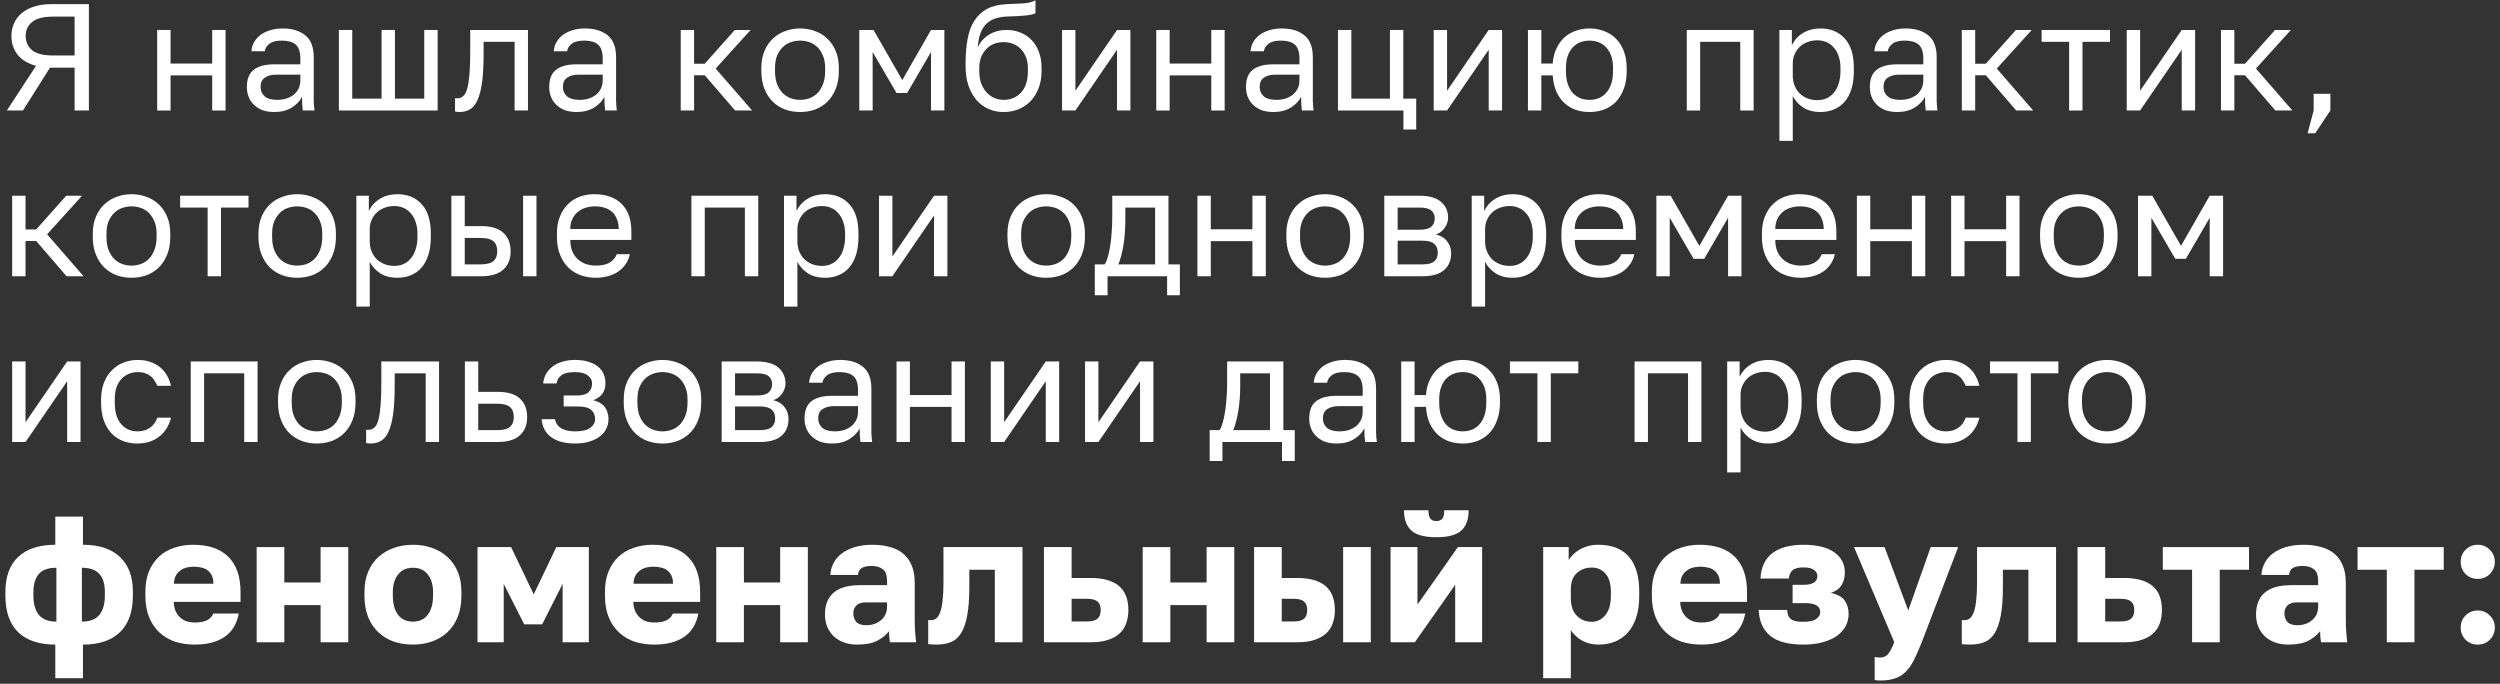 <?xml version="1.0" encoding="UTF-8"?> <svg xmlns="http://www.w3.org/2000/svg" width="362" height="99" viewBox="0 0 362 99" fill="none"><rect x="0" y="0" width="362" height="99" fill="#333333" stroke="none"/><path d="M5.215 9.532C4.027 9.209 3.133 8.666 2.531 7.904C1.945 7.126 1.651 6.232 1.651 5.22C1.651 4.56 1.776 3.951 2.025 3.394C2.275 2.822 2.641 2.33 3.125 1.92C3.609 1.509 4.211 1.186 4.929 0.952C5.663 0.717 6.513 0.6 7.481 0.6H12.871V16H10.803V9.796H7.239L3.323 16H0.991L5.215 9.532ZM3.719 5.22C3.719 6.056 4.027 6.738 4.643 7.266C5.259 7.779 6.279 8.036 7.701 8.036H10.803V2.404H7.701C6.279 2.404 5.259 2.668 4.643 3.196C4.027 3.709 3.719 4.384 3.719 5.22Z" fill="white"></path><path d="M22.762 4.34H24.698V9.202H30.726V4.34H32.662V16H30.726V10.918H24.698V16H22.762V4.34Z" fill="white"></path><path d="M39.731 16.22C39.086 16.22 38.514 16.132 38.016 15.956C37.532 15.765 37.121 15.508 36.783 15.186C36.446 14.863 36.19 14.482 36.014 14.042C35.837 13.602 35.749 13.118 35.749 12.59C35.749 11.431 36.087 10.595 36.761 10.082C37.451 9.568 38.434 9.312 39.709 9.312H43.493V8.52C43.493 7.522 43.266 6.833 42.812 6.452C42.371 6.07 41.704 5.88 40.809 5.88C39.974 5.88 39.365 6.041 38.983 6.364C38.602 6.672 38.389 7.024 38.346 7.42H36.41C36.439 6.95 36.563 6.518 36.783 6.122C37.018 5.711 37.326 5.359 37.708 5.066C38.103 4.772 38.573 4.545 39.115 4.384C39.658 4.208 40.26 4.12 40.919 4.12C42.298 4.12 43.391 4.45 44.197 5.11C45.019 5.755 45.429 6.818 45.429 8.3V13.03C45.429 13.646 45.429 14.188 45.429 14.658C45.444 15.113 45.481 15.56 45.539 16H43.846C43.801 15.662 43.772 15.347 43.758 15.054C43.743 14.746 43.736 14.401 43.736 14.02C43.428 14.636 42.929 15.156 42.239 15.582C41.55 16.007 40.714 16.22 39.731 16.22ZM40.15 14.46C40.604 14.46 41.029 14.401 41.425 14.284C41.836 14.152 42.196 13.969 42.504 13.734C42.812 13.485 43.053 13.184 43.23 12.832C43.406 12.48 43.493 12.069 43.493 11.6V10.808H40.039C39.321 10.808 38.756 10.954 38.346 11.248C37.935 11.527 37.73 11.974 37.73 12.59C37.73 13.133 37.92 13.58 38.301 13.932C38.697 14.284 39.313 14.46 40.15 14.46Z" fill="white"></path><path d="M49.069 4.34H51.005V14.284H55.251V4.34H57.187V14.284H61.433V4.34H63.369V16H49.069V4.34Z" fill="white"></path><path d="M66.549 16.22C66.329 16.22 66.109 16.198 65.889 16.154V14.218C65.963 14.232 66.073 14.24 66.219 14.24C66.542 14.24 66.821 14.137 67.055 13.932C67.305 13.726 67.503 13.367 67.65 12.854C67.796 12.341 67.906 11.644 67.98 10.764C68.053 9.884 68.09 8.769 68.09 7.42V4.34H76.45V16H74.513V6.056H70.025V7.86C70.025 9.488 69.952 10.837 69.805 11.908C69.659 12.979 69.439 13.836 69.145 14.482C68.867 15.113 68.507 15.56 68.067 15.824C67.627 16.088 67.121 16.22 66.549 16.22Z" fill="white"></path><path d="M83.511 16.22C82.865 16.22 82.293 16.132 81.795 15.956C81.311 15.765 80.9 15.508 80.563 15.186C80.225 14.863 79.969 14.482 79.793 14.042C79.617 13.602 79.529 13.118 79.529 12.59C79.529 11.431 79.866 10.595 80.541 10.082C81.23 9.568 82.213 9.312 83.489 9.312H87.273V8.52C87.273 7.522 87.045 6.833 86.591 6.452C86.151 6.07 85.483 5.88 84.589 5.88C83.753 5.88 83.144 6.041 82.763 6.364C82.381 6.672 82.169 7.024 82.125 7.42H80.189C80.218 6.95 80.343 6.518 80.563 6.122C80.797 5.711 81.105 5.359 81.487 5.066C81.883 4.772 82.352 4.545 82.895 4.384C83.437 4.208 84.039 4.12 84.699 4.12C86.077 4.12 87.17 4.45 87.977 5.11C88.798 5.755 89.209 6.818 89.209 8.3V13.03C89.209 13.646 89.209 14.188 89.209 14.658C89.223 15.113 89.26 15.56 89.319 16H87.625C87.581 15.662 87.551 15.347 87.537 15.054C87.522 14.746 87.515 14.401 87.515 14.02C87.207 14.636 86.708 15.156 86.019 15.582C85.329 16.007 84.493 16.22 83.511 16.22ZM83.929 14.46C84.383 14.46 84.809 14.401 85.205 14.284C85.615 14.152 85.975 13.969 86.283 13.734C86.591 13.485 86.833 13.184 87.009 12.832C87.185 12.48 87.273 12.069 87.273 11.6V10.808H83.819C83.1 10.808 82.535 10.954 82.125 11.248C81.714 11.527 81.509 11.974 81.509 12.59C81.509 13.133 81.699 13.58 82.081 13.932C82.477 14.284 83.093 14.46 83.929 14.46Z" fill="white"></path><path d="M98.568 4.34H100.504V9.224H102.044L106.4 4.34H108.688L103.628 9.928L108.908 16H106.444L102.044 10.896H100.504V16H98.568V4.34Z" fill="white"></path><path d="M115.853 16.22C115.105 16.22 114.393 16.102 113.719 15.868C113.044 15.618 112.45 15.252 111.937 14.768C111.423 14.269 111.013 13.646 110.705 12.898C110.397 12.15 110.243 11.277 110.243 10.28V9.84C110.243 8.901 110.397 8.072 110.705 7.354C111.013 6.635 111.423 6.041 111.937 5.572C112.45 5.088 113.044 4.728 113.719 4.494C114.393 4.244 115.105 4.12 115.853 4.12C116.601 4.12 117.312 4.244 117.987 4.494C118.661 4.728 119.255 5.088 119.769 5.572C120.282 6.041 120.693 6.635 121.001 7.354C121.309 8.072 121.463 8.901 121.463 9.84V10.28C121.463 11.277 121.309 12.15 121.001 12.898C120.693 13.646 120.282 14.269 119.769 14.768C119.255 15.252 118.661 15.618 117.987 15.868C117.312 16.102 116.601 16.22 115.853 16.22ZM115.853 14.46C116.293 14.46 116.733 14.386 117.173 14.24C117.613 14.079 118.001 13.836 118.339 13.514C118.676 13.177 118.947 12.744 119.153 12.216C119.373 11.688 119.483 11.043 119.483 10.28V9.84C119.483 9.136 119.373 8.534 119.153 8.036C118.947 7.537 118.676 7.126 118.339 6.804C118.001 6.481 117.613 6.246 117.173 6.1C116.733 5.953 116.293 5.88 115.853 5.88C115.413 5.88 114.973 5.953 114.533 6.1C114.093 6.246 113.704 6.481 113.367 6.804C113.029 7.126 112.751 7.537 112.531 8.036C112.325 8.534 112.223 9.136 112.223 9.84V10.28C112.223 11.043 112.325 11.688 112.531 12.216C112.751 12.744 113.029 13.177 113.367 13.514C113.704 13.836 114.093 14.079 114.533 14.24C114.973 14.386 115.413 14.46 115.853 14.46Z" fill="white"></path><path d="M124.424 4.34H126.492L130.65 11.6L134.808 4.34H136.744V16H134.808V7.53L131.354 13.47H129.814L126.36 7.53V16H124.424V4.34Z" fill="white"></path><path d="M145.318 16.22C144.541 16.22 143.815 16.073 143.14 15.78C142.48 15.486 141.901 15.061 141.402 14.504C140.918 13.932 140.529 13.235 140.236 12.414C139.957 11.592 139.818 10.661 139.818 9.62V9.18C139.818 7.86 139.913 6.686 140.104 5.66C140.295 4.618 140.617 3.738 141.072 3.02C141.541 2.286 142.15 1.714 142.898 1.304C143.661 0.893 144.614 0.658 145.758 0.6C146.682 0.556 147.489 0.519 148.178 0.49C148.867 0.446 149.454 0.299 149.938 0.05V1.92C149.703 2.052 149.271 2.154 148.64 2.228C148.024 2.301 147.173 2.352 146.088 2.382C145.384 2.396 144.761 2.484 144.218 2.646C143.69 2.807 143.235 3.064 142.854 3.416C142.487 3.768 142.194 4.23 141.974 4.802C141.769 5.359 141.637 6.048 141.578 6.87C141.93 6.092 142.473 5.476 143.206 5.022C143.939 4.567 144.79 4.34 145.758 4.34C146.506 4.34 147.188 4.472 147.804 4.736C148.42 4.985 148.948 5.344 149.388 5.814C149.843 6.283 150.195 6.862 150.444 7.552C150.693 8.226 150.818 8.989 150.818 9.84V10.28C150.818 11.189 150.679 12.011 150.4 12.744C150.121 13.463 149.74 14.086 149.256 14.614C148.772 15.127 148.193 15.523 147.518 15.802C146.843 16.081 146.11 16.22 145.318 16.22ZM145.318 14.46C146.345 14.46 147.188 14.108 147.848 13.404C148.508 12.685 148.838 11.644 148.838 10.28V9.84C148.838 9.268 148.75 8.754 148.574 8.3C148.398 7.845 148.156 7.456 147.848 7.134C147.54 6.796 147.166 6.54 146.726 6.364C146.301 6.188 145.831 6.1 145.318 6.1C144.805 6.1 144.328 6.188 143.888 6.364C143.463 6.54 143.096 6.796 142.788 7.134C142.48 7.456 142.238 7.845 142.062 8.3C141.886 8.754 141.798 9.268 141.798 9.84V10.28C141.798 10.925 141.886 11.512 142.062 12.04C142.253 12.553 142.509 12.993 142.832 13.36C143.155 13.712 143.529 13.983 143.954 14.174C144.379 14.364 144.834 14.46 145.318 14.46Z" fill="white"></path><path d="M153.782 4.34H155.718V13.14L161.746 4.34H163.682V16H161.746V7.2L155.718 16H153.782V4.34Z" fill="white"></path><path d="M167.43 4.34H169.366V9.202H175.394V4.34H177.33V16H175.394V10.918H169.366V16H167.43V4.34Z" fill="white"></path><path d="M184.4 16.22C183.754 16.22 183.182 16.132 182.684 15.956C182.2 15.765 181.789 15.508 181.452 15.186C181.114 14.863 180.858 14.482 180.682 14.042C180.506 13.602 180.418 13.118 180.418 12.59C180.418 11.431 180.755 10.595 181.43 10.082C182.119 9.568 183.102 9.312 184.378 9.312H188.162V8.52C188.162 7.522 187.934 6.833 187.48 6.452C187.04 6.07 186.372 5.88 185.478 5.88C184.642 5.88 184.033 6.041 183.652 6.364C183.27 6.672 183.058 7.024 183.014 7.42H181.078C181.107 6.95 181.232 6.518 181.452 6.122C181.686 5.711 181.994 5.359 182.376 5.066C182.772 4.772 183.241 4.545 183.784 4.384C184.326 4.208 184.928 4.12 185.588 4.12C186.966 4.12 188.059 4.45 188.866 5.11C189.687 5.755 190.098 6.818 190.098 8.3V13.03C190.098 13.646 190.098 14.188 190.098 14.658C190.112 15.113 190.149 15.56 190.208 16H188.514C188.47 15.662 188.44 15.347 188.426 15.054C188.411 14.746 188.404 14.401 188.404 14.02C188.096 14.636 187.597 15.156 186.908 15.582C186.218 16.007 185.382 16.22 184.4 16.22ZM184.818 14.46C185.272 14.46 185.698 14.401 186.094 14.284C186.504 14.152 186.864 13.969 187.172 13.734C187.48 13.485 187.722 13.184 187.898 12.832C188.074 12.48 188.162 12.069 188.162 11.6V10.808H184.708C183.989 10.808 183.424 10.954 183.014 11.248C182.603 11.527 182.398 11.974 182.398 12.59C182.398 13.133 182.588 13.58 182.97 13.932C183.366 14.284 183.982 14.46 184.818 14.46Z" fill="white"></path><path d="M203.219 16H193.737V4.34H195.673V14.284H201.261V4.34H203.197V14.284H205.067V18.75H203.219V16Z" fill="white"></path><path d="M207.6 4.34H209.536V13.14L215.564 4.34H217.5V16H215.564V7.2L209.536 16H207.6V4.34Z" fill="white"></path><path d="M221.247 4.34H223.183V9.202H224.833C224.892 8.366 225.075 7.632 225.383 7.002C225.691 6.356 226.08 5.821 226.549 5.396C227.033 4.97 227.583 4.655 228.199 4.45C228.815 4.23 229.468 4.12 230.157 4.12C230.905 4.12 231.602 4.244 232.247 4.494C232.907 4.728 233.479 5.088 233.963 5.572C234.447 6.041 234.829 6.635 235.107 7.354C235.401 8.072 235.547 8.901 235.547 9.84V10.28C235.547 11.277 235.401 12.15 235.107 12.898C234.829 13.646 234.447 14.269 233.963 14.768C233.479 15.252 232.907 15.618 232.247 15.868C231.602 16.102 230.905 16.22 230.157 16.22C229.468 16.22 228.808 16.117 228.177 15.912C227.561 15.692 227.011 15.362 226.527 14.922C226.058 14.482 225.669 13.932 225.361 13.272C225.068 12.597 224.892 11.812 224.833 10.918H223.183V16H221.247V4.34ZM230.157 14.46C230.597 14.46 231.023 14.386 231.433 14.24C231.844 14.079 232.203 13.836 232.511 13.514C232.834 13.177 233.091 12.744 233.281 12.216C233.472 11.688 233.567 11.043 233.567 10.28V9.84C233.567 9.136 233.472 8.534 233.281 8.036C233.091 7.537 232.834 7.126 232.511 6.804C232.203 6.481 231.844 6.246 231.433 6.1C231.023 5.953 230.597 5.88 230.157 5.88C229.717 5.88 229.292 5.953 228.881 6.1C228.471 6.246 228.104 6.481 227.781 6.804C227.473 7.126 227.224 7.537 227.033 8.036C226.843 8.534 226.747 9.136 226.747 9.84V10.28C226.747 11.043 226.843 11.688 227.033 12.216C227.224 12.744 227.473 13.177 227.781 13.514C228.104 13.836 228.471 14.079 228.881 14.24C229.292 14.386 229.717 14.46 230.157 14.46Z" fill="white"></path><path d="M244.246 4.34H253.926V16H251.99V6.056H246.182V16H244.246V4.34Z" fill="white"></path><path d="M257.657 4.34H259.461V6.54C259.857 5.762 260.407 5.168 261.111 4.758C261.83 4.332 262.659 4.12 263.597 4.12C265.064 4.12 266.237 4.604 267.117 5.572C267.997 6.525 268.437 7.948 268.437 9.84V10.28C268.437 11.277 268.32 12.15 268.085 12.898C267.851 13.631 267.521 14.247 267.095 14.746C266.67 15.23 266.157 15.597 265.555 15.846C264.969 16.095 264.316 16.22 263.597 16.22C262.6 16.22 261.764 16 261.089 15.56C260.429 15.12 259.931 14.57 259.593 13.91V20.4H257.657V4.34ZM263.157 14.504C263.627 14.504 264.067 14.416 264.477 14.24C264.888 14.049 265.24 13.778 265.533 13.426C265.841 13.074 266.076 12.634 266.237 12.106C266.413 11.578 266.501 10.969 266.501 10.28V9.84C266.501 9.209 266.413 8.644 266.237 8.146C266.076 7.647 265.841 7.229 265.533 6.892C265.24 6.54 264.888 6.276 264.477 6.1C264.067 5.924 263.627 5.836 263.157 5.836C262.629 5.836 262.145 5.924 261.705 6.1C261.265 6.261 260.891 6.496 260.583 6.804C260.275 7.097 260.033 7.449 259.857 7.86C259.681 8.27 259.593 8.71 259.593 9.18V10.94C259.593 11.468 259.681 11.952 259.857 12.392C260.033 12.832 260.275 13.206 260.583 13.514C260.891 13.822 261.265 14.064 261.705 14.24C262.145 14.416 262.629 14.504 263.157 14.504Z" fill="white"></path><path d="M274.734 16.22C274.089 16.22 273.517 16.132 273.018 15.956C272.534 15.765 272.124 15.508 271.786 15.186C271.449 14.863 271.193 14.482 271.017 14.042C270.841 13.602 270.753 13.118 270.753 12.59C270.753 11.431 271.09 10.595 271.764 10.082C272.454 9.568 273.436 9.312 274.712 9.312H278.496V8.52C278.496 7.522 278.269 6.833 277.814 6.452C277.374 6.07 276.707 5.88 275.812 5.88C274.977 5.88 274.368 6.041 273.986 6.364C273.605 6.672 273.392 7.024 273.348 7.42H271.413C271.442 6.95 271.566 6.518 271.786 6.122C272.021 5.711 272.329 5.359 272.711 5.066C273.107 4.772 273.576 4.545 274.118 4.384C274.661 4.208 275.262 4.12 275.922 4.12C277.301 4.12 278.394 4.45 279.201 5.11C280.022 5.755 280.432 6.818 280.432 8.3V13.03C280.432 13.646 280.432 14.188 280.432 14.658C280.447 15.113 280.484 15.56 280.543 16H278.848C278.804 15.662 278.775 15.347 278.76 15.054C278.746 14.746 278.738 14.401 278.738 14.02C278.43 14.636 277.932 15.156 277.242 15.582C276.553 16.007 275.717 16.22 274.734 16.22ZM275.152 14.46C275.607 14.46 276.033 14.401 276.428 14.284C276.839 14.152 277.198 13.969 277.507 13.734C277.815 13.485 278.056 13.184 278.232 12.832C278.408 12.48 278.496 12.069 278.496 11.6V10.808H275.042C274.324 10.808 273.759 10.954 273.348 11.248C272.938 11.527 272.732 11.974 272.732 12.59C272.732 13.133 272.923 13.58 273.305 13.932C273.701 14.284 274.316 14.46 275.152 14.46Z" fill="white"></path><path d="M284.072 4.34H286.008V9.224H287.548L291.904 4.34H294.192L289.132 9.928L294.412 16H291.948L287.548 10.896H286.008V16H284.072V4.34Z" fill="white"></path><path d="M299.608 6.056H295.626V4.34H305.526V6.056H301.544V16H299.608V6.056Z" fill="white"></path><path d="M307.951 4.34H309.887V13.14L315.915 4.34H317.851V16H315.915V7.2L309.887 16H307.951V4.34Z" fill="white"></path><path d="M321.599 4.34H323.535V9.224H325.075L329.431 4.34H331.719L326.659 9.928L331.939 16H329.475L325.075 10.896H323.535V16H321.599V4.34Z" fill="white"></path><path d="M335.018 16V13.58H337.438V16L335.238 19.3H334.138L335.018 16Z" fill="white"></path><path d="M1.761 28.34H3.697V33.224H5.237L9.593 28.34H11.881L6.821 33.928L12.101 40H9.637L5.237 34.896H3.697V40H1.761V28.34Z" fill="white"></path><path d="M19.046 40.22C18.298 40.22 17.587 40.102 16.912 39.868C16.237 39.618 15.643 39.252 15.13 38.768C14.617 38.269 14.206 37.646 13.898 36.898C13.59 36.15 13.436 35.277 13.436 34.28V33.84C13.436 32.901 13.59 32.072 13.898 31.354C14.206 30.635 14.617 30.041 15.13 29.572C15.643 29.088 16.237 28.729 16.912 28.494C17.587 28.244 18.298 28.12 19.046 28.12C19.794 28.12 20.505 28.244 21.18 28.494C21.855 28.729 22.448 29.088 22.962 29.572C23.475 30.041 23.886 30.635 24.194 31.354C24.502 32.072 24.656 32.901 24.656 33.84V34.28C24.656 35.277 24.502 36.15 24.194 36.898C23.886 37.646 23.475 38.269 22.962 38.768C22.448 39.252 21.855 39.618 21.18 39.868C20.505 40.102 19.794 40.22 19.046 40.22ZM19.046 38.46C19.486 38.46 19.926 38.386 20.366 38.24C20.806 38.078 21.195 37.837 21.532 37.514C21.869 37.176 22.14 36.744 22.346 36.216C22.566 35.688 22.676 35.042 22.676 34.28V33.84C22.676 33.136 22.566 32.535 22.346 32.036C22.14 31.537 21.869 31.127 21.532 30.804C21.195 30.481 20.806 30.247 20.366 30.1C19.926 29.953 19.486 29.88 19.046 29.88C18.606 29.88 18.166 29.953 17.726 30.1C17.286 30.247 16.897 30.481 16.56 30.804C16.223 31.127 15.944 31.537 15.724 32.036C15.518 32.535 15.416 33.136 15.416 33.84V34.28C15.416 35.042 15.518 35.688 15.724 36.216C15.944 36.744 16.223 37.176 16.56 37.514C16.897 37.837 17.286 38.078 17.726 38.24C18.166 38.386 18.606 38.46 19.046 38.46Z" fill="white"></path><path d="M30.064 30.056H26.082V28.34H35.982V30.056H32V40H30.064V30.056Z" fill="white"></path><path d="M43.033 40.22C42.285 40.22 41.573 40.102 40.899 39.868C40.224 39.618 39.63 39.252 39.117 38.768C38.603 38.269 38.193 37.646 37.885 36.898C37.577 36.15 37.423 35.277 37.423 34.28V33.84C37.423 32.901 37.577 32.072 37.885 31.354C38.193 30.635 38.603 30.041 39.117 29.572C39.63 29.088 40.224 28.729 40.899 28.494C41.573 28.244 42.285 28.12 43.033 28.12C43.781 28.12 44.492 28.244 45.167 28.494C45.841 28.729 46.435 29.088 46.949 29.572C47.462 30.041 47.873 30.635 48.181 31.354C48.489 32.072 48.643 32.901 48.643 33.84V34.28C48.643 35.277 48.489 36.15 48.181 36.898C47.873 37.646 47.462 38.269 46.949 38.768C46.435 39.252 45.841 39.618 45.167 39.868C44.492 40.102 43.781 40.22 43.033 40.22ZM43.033 38.46C43.473 38.46 43.913 38.386 44.353 38.24C44.793 38.078 45.181 37.837 45.519 37.514C45.856 37.176 46.127 36.744 46.333 36.216C46.553 35.688 46.663 35.042 46.663 34.28V33.84C46.663 33.136 46.553 32.535 46.333 32.036C46.127 31.537 45.856 31.127 45.519 30.804C45.181 30.481 44.793 30.247 44.353 30.1C43.913 29.953 43.473 29.88 43.033 29.88C42.593 29.88 42.153 29.953 41.713 30.1C41.273 30.247 40.884 30.481 40.547 30.804C40.209 31.127 39.931 31.537 39.711 32.036C39.505 32.535 39.403 33.136 39.403 33.84V34.28C39.403 35.042 39.505 35.688 39.711 36.216C39.931 36.744 40.209 37.176 40.547 37.514C40.884 37.837 41.273 38.078 41.713 38.24C42.153 38.386 42.593 38.46 43.033 38.46Z" fill="white"></path><path d="M51.604 28.34H53.408V30.54C53.804 29.762 54.354 29.169 55.058 28.758C55.777 28.332 56.605 28.12 57.544 28.12C59.011 28.12 60.184 28.604 61.064 29.572C61.944 30.525 62.384 31.948 62.384 33.84V34.28C62.384 35.277 62.267 36.15 62.032 36.898C61.797 37.631 61.468 38.247 61.042 38.746C60.617 39.23 60.103 39.596 59.502 39.846C58.916 40.095 58.263 40.22 57.544 40.22C56.547 40.22 55.711 40 55.036 39.56C54.376 39.12 53.877 38.57 53.54 37.91V44.4H51.604V28.34ZM57.104 38.504C57.574 38.504 58.014 38.416 58.424 38.24C58.835 38.049 59.187 37.778 59.48 37.426C59.788 37.074 60.023 36.634 60.184 36.106C60.36 35.578 60.448 34.969 60.448 34.28V33.84C60.448 33.209 60.36 32.645 60.184 32.146C60.023 31.647 59.788 31.229 59.48 30.892C59.187 30.54 58.835 30.276 58.424 30.1C58.014 29.924 57.574 29.836 57.104 29.836C56.576 29.836 56.092 29.924 55.652 30.1C55.212 30.261 54.838 30.496 54.53 30.804C54.222 31.097 53.98 31.449 53.804 31.86C53.628 32.27 53.54 32.711 53.54 33.18V34.94C53.54 35.468 53.628 35.952 53.804 36.392C53.98 36.832 54.222 37.206 54.53 37.514C54.838 37.822 55.212 38.064 55.652 38.24C56.092 38.416 56.576 38.504 57.104 38.504Z" fill="white"></path><path d="M65.359 28.34H67.295V32.74H69.649C71.116 32.74 72.194 33.062 72.883 33.708C73.587 34.353 73.939 35.248 73.939 36.392C73.939 37.507 73.587 38.386 72.883 39.032C72.194 39.677 71.116 40 69.649 40H65.359V28.34ZM69.539 38.284C70.449 38.284 71.087 38.123 71.453 37.8C71.82 37.477 72.003 37.001 72.003 36.37C72.003 35.739 71.82 35.263 71.453 34.94C71.087 34.617 70.449 34.456 69.539 34.456H67.295V38.284H69.539ZM75.743 28.34H77.679V40H75.743V28.34Z" fill="white"></path><path d="M86.253 40.22C85.505 40.22 84.794 40.102 84.119 39.868C83.445 39.633 82.851 39.274 82.337 38.79C81.824 38.291 81.413 37.668 81.105 36.92C80.797 36.172 80.643 35.292 80.643 34.28V33.84C80.643 32.872 80.79 32.036 81.083 31.332C81.377 30.613 81.765 30.019 82.249 29.55C82.748 29.066 83.32 28.706 83.965 28.472C84.625 28.237 85.315 28.12 86.033 28.12C87.749 28.12 89.077 28.589 90.015 29.528C90.954 30.466 91.423 31.794 91.423 33.51V34.742H82.579C82.579 35.431 82.689 36.011 82.909 36.48C83.129 36.949 83.415 37.331 83.767 37.624C84.119 37.917 84.508 38.13 84.933 38.262C85.373 38.394 85.813 38.46 86.253 38.46C87.133 38.46 87.808 38.313 88.277 38.02C88.761 37.727 89.106 37.323 89.311 36.81H91.203C91.086 37.367 90.873 37.858 90.565 38.284C90.272 38.709 89.905 39.069 89.465 39.362C89.04 39.641 88.549 39.853 87.991 40C87.449 40.147 86.869 40.22 86.253 40.22ZM86.143 29.88C85.689 29.88 85.249 29.946 84.823 30.078C84.398 30.195 84.017 30.393 83.679 30.672C83.357 30.936 83.093 31.273 82.887 31.684C82.682 32.094 82.579 32.586 82.579 33.158H89.597C89.583 32.556 89.48 32.05 89.289 31.64C89.113 31.215 88.871 30.877 88.563 30.628C88.255 30.364 87.889 30.173 87.463 30.056C87.053 29.939 86.613 29.88 86.143 29.88Z" fill="white"></path><path d="M100.115 28.34H109.795V40H107.859V30.056H102.051V40H100.115V28.34Z" fill="white"></path><path d="M113.526 28.34H115.33V30.54C115.726 29.762 116.276 29.169 116.98 28.758C117.699 28.332 118.528 28.12 119.466 28.12C120.933 28.12 122.106 28.604 122.986 29.572C123.866 30.525 124.306 31.948 124.306 33.84V34.28C124.306 35.277 124.189 36.15 123.954 36.898C123.72 37.631 123.39 38.247 122.964 38.746C122.539 39.23 122.026 39.596 121.424 39.846C120.838 40.095 120.185 40.22 119.466 40.22C118.469 40.22 117.633 40 116.958 39.56C116.298 39.12 115.8 38.57 115.462 37.91V44.4H113.526V28.34ZM119.026 38.504C119.496 38.504 119.936 38.416 120.346 38.24C120.757 38.049 121.109 37.778 121.402 37.426C121.71 37.074 121.945 36.634 122.106 36.106C122.282 35.578 122.37 34.969 122.37 34.28V33.84C122.37 33.209 122.282 32.645 122.106 32.146C121.945 31.647 121.71 31.229 121.402 30.892C121.109 30.54 120.757 30.276 120.346 30.1C119.936 29.924 119.496 29.836 119.026 29.836C118.498 29.836 118.014 29.924 117.574 30.1C117.134 30.261 116.76 30.496 116.452 30.804C116.144 31.097 115.902 31.449 115.726 31.86C115.55 32.27 115.462 32.711 115.462 33.18V34.94C115.462 35.468 115.55 35.952 115.726 36.392C115.902 36.832 116.144 37.206 116.452 37.514C116.76 37.822 117.134 38.064 117.574 38.24C118.014 38.416 118.498 38.504 119.026 38.504Z" fill="white"></path><path d="M127.282 28.34H129.218V37.14L135.246 28.34H137.182V40H135.246V31.2L129.218 40H127.282V28.34Z" fill="white"></path><path d="M151.489 40.22C150.741 40.22 150.03 40.102 149.355 39.868C148.681 39.618 148.087 39.252 147.573 38.768C147.06 38.269 146.649 37.646 146.341 36.898C146.033 36.15 145.879 35.277 145.879 34.28V33.84C145.879 32.901 146.033 32.072 146.341 31.354C146.649 30.635 147.06 30.041 147.573 29.572C148.087 29.088 148.681 28.729 149.355 28.494C150.03 28.244 150.741 28.12 151.489 28.12C152.237 28.12 152.949 28.244 153.623 28.494C154.298 28.729 154.892 29.088 155.405 29.572C155.919 30.041 156.329 30.635 156.637 31.354C156.945 32.072 157.099 32.901 157.099 33.84V34.28C157.099 35.277 156.945 36.15 156.637 36.898C156.329 37.646 155.919 38.269 155.405 38.768C154.892 39.252 154.298 39.618 153.623 39.868C152.949 40.102 152.237 40.22 151.489 40.22ZM151.489 38.46C151.929 38.46 152.369 38.386 152.809 38.24C153.249 38.078 153.638 37.837 153.975 37.514C154.313 37.176 154.584 36.744 154.789 36.216C155.009 35.688 155.119 35.042 155.119 34.28V33.84C155.119 33.136 155.009 32.535 154.789 32.036C154.584 31.537 154.313 31.127 153.975 30.804C153.638 30.481 153.249 30.247 152.809 30.1C152.369 29.953 151.929 29.88 151.489 29.88C151.049 29.88 150.609 29.953 150.169 30.1C149.729 30.247 149.341 30.481 149.003 30.804C148.666 31.127 148.387 31.537 148.167 32.036C147.962 32.535 147.859 33.136 147.859 33.84V34.28C147.859 35.042 147.962 35.688 148.167 36.216C148.387 36.744 148.666 37.176 149.003 37.514C149.341 37.837 149.729 38.078 150.169 38.24C150.609 38.386 151.049 38.46 151.489 38.46Z" fill="white"></path><path d="M158.526 38.284H159.956C160.117 38.064 160.264 37.727 160.396 37.272C160.528 36.817 160.645 36.282 160.748 35.666C160.851 35.05 160.924 34.383 160.968 33.664C161.027 32.931 161.056 32.182 161.056 31.42V28.34H169.196V38.284H170.846V42.75H168.998V40H160.374V42.75H158.526V38.284ZM167.26 38.284V30.056H162.948V31.86C162.948 32.476 162.926 33.092 162.882 33.708C162.838 34.309 162.772 34.889 162.684 35.446C162.596 35.989 162.486 36.509 162.354 37.008C162.237 37.492 162.097 37.917 161.936 38.284H167.26Z" fill="white"></path><path d="M173.386 28.34H175.322V33.202H181.35V28.34H183.286V40H181.35V34.918H175.322V40H173.386V28.34Z" fill="white"></path><path d="M191.874 40.22C191.126 40.22 190.415 40.102 189.74 39.868C189.065 39.618 188.471 39.252 187.958 38.768C187.445 38.269 187.034 37.646 186.726 36.898C186.418 36.15 186.264 35.277 186.264 34.28V33.84C186.264 32.901 186.418 32.072 186.726 31.354C187.034 30.635 187.445 30.041 187.958 29.572C188.471 29.088 189.065 28.729 189.74 28.494C190.415 28.244 191.126 28.12 191.874 28.12C192.622 28.12 193.333 28.244 194.008 28.494C194.683 28.729 195.277 29.088 195.79 29.572C196.303 30.041 196.714 30.635 197.022 31.354C197.33 32.072 197.484 32.901 197.484 33.84V34.28C197.484 35.277 197.33 36.15 197.022 36.898C196.714 37.646 196.303 38.269 195.79 38.768C195.277 39.252 194.683 39.618 194.008 39.868C193.333 40.102 192.622 40.22 191.874 40.22ZM191.874 38.46C192.314 38.46 192.754 38.386 193.194 38.24C193.634 38.078 194.023 37.837 194.36 37.514C194.697 37.176 194.969 36.744 195.174 36.216C195.394 35.688 195.504 35.042 195.504 34.28V33.84C195.504 33.136 195.394 32.535 195.174 32.036C194.969 31.537 194.697 31.127 194.36 30.804C194.023 30.481 193.634 30.247 193.194 30.1C192.754 29.953 192.314 29.88 191.874 29.88C191.434 29.88 190.994 29.953 190.554 30.1C190.114 30.247 189.725 30.481 189.388 30.804C189.051 31.127 188.772 31.537 188.552 32.036C188.347 32.535 188.244 33.136 188.244 33.84V34.28C188.244 35.042 188.347 35.688 188.552 36.216C188.772 36.744 189.051 37.176 189.388 37.514C189.725 37.837 190.114 38.078 190.554 38.24C190.994 38.386 191.434 38.46 191.874 38.46Z" fill="white"></path><path d="M200.445 28.34H205.505C206.943 28.34 207.999 28.64 208.673 29.242C209.348 29.828 209.685 30.591 209.685 31.53C209.685 31.779 209.641 32.036 209.553 32.3C209.465 32.549 209.341 32.784 209.179 33.004C209.033 33.224 208.849 33.414 208.629 33.576C208.424 33.737 208.189 33.862 207.925 33.95C208.644 34.126 209.187 34.463 209.553 34.962C209.935 35.446 210.125 36.018 210.125 36.678C210.125 37.69 209.788 38.496 209.113 39.098C208.439 39.699 207.383 40 205.945 40H200.445V28.34ZM205.945 38.284C206.767 38.284 207.346 38.137 207.683 37.844C208.021 37.55 208.189 37.133 208.189 36.59C208.189 36.032 208.021 35.607 207.683 35.314C207.346 35.006 206.767 34.852 205.945 34.852H202.381V38.284H205.945ZM205.505 33.268C206.341 33.268 206.921 33.121 207.243 32.828C207.581 32.535 207.749 32.131 207.749 31.618C207.749 31.134 207.581 30.753 207.243 30.474C206.921 30.195 206.341 30.056 205.505 30.056H202.381V33.268H205.505Z" fill="white"></path><path d="M213.105 28.34H214.909V30.54C215.305 29.762 215.855 29.169 216.559 28.758C217.277 28.332 218.106 28.12 219.045 28.12C220.511 28.12 221.685 28.604 222.565 29.572C223.445 30.525 223.885 31.948 223.885 33.84V34.28C223.885 35.277 223.767 36.15 223.533 36.898C223.298 37.631 222.968 38.247 222.543 38.746C222.117 39.23 221.604 39.596 221.003 39.846C220.416 40.095 219.763 40.22 219.045 40.22C218.047 40.22 217.211 40 216.537 39.56C215.877 39.12 215.378 38.57 215.041 37.91V44.4H213.105V28.34ZM218.605 38.504C219.074 38.504 219.514 38.416 219.925 38.24C220.335 38.049 220.687 37.778 220.981 37.426C221.289 37.074 221.523 36.634 221.685 36.106C221.861 35.578 221.949 34.969 221.949 34.28V33.84C221.949 33.209 221.861 32.645 221.685 32.146C221.523 31.647 221.289 31.229 220.981 30.892C220.687 30.54 220.335 30.276 219.925 30.1C219.514 29.924 219.074 29.836 218.605 29.836C218.077 29.836 217.593 29.924 217.153 30.1C216.713 30.261 216.339 30.496 216.031 30.804C215.723 31.097 215.481 31.449 215.305 31.86C215.129 32.27 215.041 32.711 215.041 33.18V34.94C215.041 35.468 215.129 35.952 215.305 36.392C215.481 36.832 215.723 37.206 216.031 37.514C216.339 37.822 216.713 38.064 217.153 38.24C217.593 38.416 218.077 38.504 218.605 38.504Z" fill="white"></path><path d="M231.7 40.22C230.952 40.22 230.241 40.102 229.566 39.868C228.891 39.633 228.297 39.274 227.784 38.79C227.271 38.291 226.86 37.668 226.552 36.92C226.244 36.172 226.09 35.292 226.09 34.28V33.84C226.09 32.872 226.237 32.036 226.53 31.332C226.823 30.613 227.212 30.019 227.696 29.55C228.195 29.066 228.767 28.706 229.412 28.472C230.072 28.237 230.761 28.12 231.48 28.12C233.196 28.12 234.523 28.589 235.462 29.528C236.401 30.466 236.87 31.794 236.87 33.51V34.742H228.026C228.026 35.431 228.136 36.011 228.356 36.48C228.576 36.949 228.862 37.331 229.214 37.624C229.566 37.917 229.955 38.13 230.38 38.262C230.82 38.394 231.26 38.46 231.7 38.46C232.58 38.46 233.255 38.313 233.724 38.02C234.208 37.727 234.553 37.323 234.758 36.81H236.65C236.533 37.367 236.32 37.858 236.012 38.284C235.719 38.709 235.352 39.069 234.912 39.362C234.487 39.641 233.995 39.853 233.438 40C232.895 40.147 232.316 40.22 231.7 40.22ZM231.59 29.88C231.135 29.88 230.695 29.946 230.27 30.078C229.845 30.195 229.463 30.393 229.126 30.672C228.803 30.936 228.539 31.273 228.334 31.684C228.129 32.094 228.026 32.586 228.026 33.158H235.044C235.029 32.556 234.927 32.05 234.736 31.64C234.56 31.215 234.318 30.877 234.01 30.628C233.702 30.364 233.335 30.173 232.91 30.056C232.499 29.939 232.059 29.88 231.59 29.88Z" fill="white"></path><path d="M239.842 28.34H241.91L246.068 35.6L250.226 28.34H252.162V40H250.226V31.53L246.772 37.47H245.232L241.778 31.53V40H239.842V28.34Z" fill="white"></path><path d="M260.736 40.22C259.988 40.22 259.276 40.102 258.602 39.868C257.927 39.633 257.333 39.274 256.82 38.79C256.306 38.291 255.896 37.668 255.588 36.92C255.28 36.172 255.126 35.292 255.126 34.28V33.84C255.126 32.872 255.272 32.036 255.566 31.332C255.859 30.613 256.248 30.019 256.732 29.55C257.23 29.066 257.802 28.706 258.448 28.472C259.108 28.237 259.797 28.12 260.516 28.12C262.232 28.12 263.559 28.589 264.498 29.528C265.436 30.466 265.906 31.794 265.906 33.51V34.742H257.062C257.062 35.431 257.172 36.011 257.392 36.48C257.612 36.949 257.898 37.331 258.25 37.624C258.602 37.917 258.99 38.13 259.416 38.262C259.856 38.394 260.296 38.46 260.736 38.46C261.616 38.46 262.29 38.313 262.76 38.02C263.244 37.727 263.588 37.323 263.794 36.81H265.686C265.568 37.367 265.356 37.858 265.048 38.284C264.754 38.709 264.388 39.069 263.948 39.362C263.522 39.641 263.031 39.853 262.474 40C261.931 40.147 261.352 40.22 260.736 40.22ZM260.626 29.88C260.171 29.88 259.731 29.946 259.306 30.078C258.88 30.195 258.499 30.393 258.162 30.672C257.839 30.936 257.575 31.273 257.37 31.684C257.164 32.094 257.062 32.586 257.062 33.158H264.08C264.065 32.556 263.962 32.05 263.772 31.64C263.596 31.215 263.354 30.877 263.046 30.628C262.738 30.364 262.371 30.173 261.946 30.056C261.535 29.939 261.095 29.88 260.626 29.88Z" fill="white"></path><path d="M268.877 28.34H270.813V33.202H276.841V28.34H278.777V40H276.841V34.918H270.813V40H268.877V28.34Z" fill="white"></path><path d="M282.525 28.34H284.461V33.202H290.489V28.34H292.425V40H290.489V34.918H284.461V40H282.525V28.34Z" fill="white"></path><path d="M301.013 40.22C300.265 40.22 299.553 40.102 298.879 39.868C298.204 39.618 297.61 39.252 297.097 38.768C296.583 38.269 296.173 37.646 295.865 36.898C295.557 36.15 295.403 35.277 295.403 34.28V33.84C295.403 32.901 295.557 32.072 295.865 31.354C296.173 30.635 296.583 30.041 297.097 29.572C297.61 29.088 298.204 28.729 298.879 28.494C299.553 28.244 300.265 28.12 301.013 28.12C301.761 28.12 302.472 28.244 303.147 28.494C303.821 28.729 304.415 29.088 304.929 29.572C305.442 30.041 305.853 30.635 306.161 31.354C306.469 32.072 306.623 32.901 306.623 33.84V34.28C306.623 35.277 306.469 36.15 306.161 36.898C305.853 37.646 305.442 38.269 304.929 38.768C304.415 39.252 303.821 39.618 303.147 39.868C302.472 40.102 301.761 40.22 301.013 40.22ZM301.013 38.46C301.453 38.46 301.893 38.386 302.333 38.24C302.773 38.078 303.161 37.837 303.499 37.514C303.836 37.176 304.107 36.744 304.313 36.216C304.533 35.688 304.643 35.042 304.643 34.28V33.84C304.643 33.136 304.533 32.535 304.313 32.036C304.107 31.537 303.836 31.127 303.499 30.804C303.161 30.481 302.773 30.247 302.333 30.1C301.893 29.953 301.453 29.88 301.013 29.88C300.573 29.88 300.133 29.953 299.693 30.1C299.253 30.247 298.864 30.481 298.527 30.804C298.189 31.127 297.911 31.537 297.691 32.036C297.485 32.535 297.383 33.136 297.383 33.84V34.28C297.383 35.042 297.485 35.688 297.691 36.216C297.911 36.744 298.189 37.176 298.527 37.514C298.864 37.837 299.253 38.078 299.693 38.24C300.133 38.386 300.573 38.46 301.013 38.46Z" fill="white"></path><path d="M309.584 28.34H311.652L315.81 35.6L319.968 28.34H321.904V40H319.968V31.53L316.514 37.47H314.974L311.52 31.53V40H309.584V28.34Z" fill="white"></path><path d="M1.761 52.34H3.697V61.14L9.725 52.34H11.661V64H9.725V55.2L3.697 64H1.761V52.34Z" fill="white"></path><path d="M19.919 64.22C19.171 64.22 18.474 64.103 17.829 63.868C17.184 63.618 16.626 63.252 16.157 62.768C15.688 62.269 15.314 61.646 15.035 60.898C14.771 60.15 14.639 59.277 14.639 58.28V57.84C14.639 56.901 14.786 56.072 15.079 55.354C15.372 54.635 15.761 54.041 16.245 53.572C16.729 53.088 17.286 52.728 17.917 52.494C18.562 52.245 19.23 52.12 19.919 52.12C20.608 52.12 21.224 52.215 21.767 52.406C22.324 52.596 22.801 52.861 23.197 53.198C23.608 53.535 23.938 53.931 24.187 54.386C24.451 54.84 24.642 55.332 24.759 55.86H22.779C22.662 55.581 22.522 55.325 22.361 55.09C22.214 54.84 22.024 54.628 21.789 54.452C21.569 54.276 21.305 54.136 20.997 54.034C20.689 53.931 20.33 53.88 19.919 53.88C19.494 53.88 19.083 53.961 18.687 54.122C18.291 54.269 17.939 54.503 17.631 54.826C17.323 55.134 17.074 55.537 16.883 56.036C16.707 56.535 16.619 57.136 16.619 57.84V58.28C16.619 59.028 16.707 59.673 16.883 60.216C17.074 60.744 17.323 61.176 17.631 61.514C17.939 61.837 18.291 62.078 18.687 62.24C19.083 62.386 19.494 62.46 19.919 62.46C20.638 62.46 21.239 62.284 21.723 61.932C22.222 61.58 22.574 61.096 22.779 60.48H24.759C24.48 61.639 23.908 62.555 23.043 63.23C22.178 63.89 21.136 64.22 19.919 64.22Z" fill="white"></path><path d="M27.617 52.34H37.297V64H35.361V54.056H29.553V64H27.617V52.34Z" fill="white"></path><path d="M45.869 64.22C45.121 64.22 44.409 64.103 43.735 63.868C43.06 63.618 42.466 63.252 41.953 62.768C41.439 62.269 41.029 61.646 40.721 60.898C40.413 60.15 40.259 59.277 40.259 58.28V57.84C40.259 56.901 40.413 56.072 40.721 55.354C41.029 54.635 41.439 54.041 41.953 53.572C42.466 53.088 43.06 52.728 43.735 52.494C44.409 52.245 45.121 52.12 45.869 52.12C46.617 52.12 47.328 52.245 48.003 52.494C48.677 52.728 49.271 53.088 49.785 53.572C50.298 54.041 50.709 54.635 51.017 55.354C51.325 56.072 51.479 56.901 51.479 57.84V58.28C51.479 59.277 51.325 60.15 51.017 60.898C50.709 61.646 50.298 62.269 49.785 62.768C49.271 63.252 48.677 63.618 48.003 63.868C47.328 64.103 46.617 64.22 45.869 64.22ZM45.869 62.46C46.309 62.46 46.749 62.386 47.189 62.24C47.629 62.078 48.017 61.837 48.355 61.514C48.692 61.176 48.963 60.744 49.169 60.216C49.389 59.688 49.499 59.042 49.499 58.28V57.84C49.499 57.136 49.389 56.535 49.169 56.036C48.963 55.537 48.692 55.127 48.355 54.804C48.017 54.481 47.629 54.246 47.189 54.1C46.749 53.953 46.309 53.88 45.869 53.88C45.429 53.88 44.989 53.953 44.549 54.1C44.109 54.246 43.72 54.481 43.383 54.804C43.045 55.127 42.767 55.537 42.547 56.036C42.341 56.535 42.239 57.136 42.239 57.84V58.28C42.239 59.042 42.341 59.688 42.547 60.216C42.767 60.744 43.045 61.176 43.383 61.514C43.72 61.837 44.109 62.078 44.549 62.24C44.989 62.386 45.429 62.46 45.869 62.46Z" fill="white"></path><path d="M53.675 64.22C53.455 64.22 53.235 64.198 53.015 64.154V62.218C53.089 62.233 53.199 62.24 53.345 62.24C53.668 62.24 53.947 62.137 54.181 61.932C54.431 61.727 54.629 61.367 54.775 60.854C54.922 60.34 55.032 59.644 55.105 58.764C55.179 57.884 55.215 56.769 55.215 55.42V52.34H63.575V64H61.639V54.056H57.151V55.86C57.151 57.488 57.078 58.837 56.931 59.908C56.785 60.978 56.565 61.837 56.271 62.482C55.993 63.112 55.633 63.56 55.193 63.824C54.753 64.088 54.247 64.22 53.675 64.22Z" fill="white"></path><path d="M67.314 52.34H69.25V56.74H72.044C73.511 56.74 74.589 57.062 75.278 57.708C75.982 58.353 76.334 59.248 76.334 60.392C76.334 61.507 75.982 62.386 75.278 63.032C74.589 63.677 73.511 64 72.044 64H67.314V52.34ZM71.934 62.284C72.844 62.284 73.482 62.123 73.848 61.8C74.215 61.477 74.398 61.001 74.398 60.37C74.398 59.739 74.215 59.263 73.848 58.94C73.482 58.617 72.844 58.456 71.934 58.456H69.25V62.284H71.934Z" fill="white"></path><path d="M83.268 64.22C81.801 64.22 80.65 63.912 79.814 63.296C78.978 62.68 78.516 61.815 78.428 60.7H80.364C80.466 61.272 80.767 61.712 81.266 62.02C81.779 62.313 82.447 62.46 83.268 62.46C84.28 62.46 85.013 62.291 85.468 61.954C85.937 61.602 86.172 61.184 86.172 60.7C86.172 60.128 85.981 59.681 85.6 59.358C85.219 59.02 84.558 58.852 83.62 58.852H81.618V57.268H83.488C84.294 57.268 84.867 57.114 85.204 56.806C85.556 56.498 85.732 56.065 85.732 55.508C85.732 55.068 85.526 54.687 85.116 54.364C84.705 54.041 84.089 53.88 83.268 53.88C82.373 53.88 81.721 54.026 81.31 54.32C80.914 54.599 80.672 55.002 80.584 55.53H78.648C78.692 55.046 78.824 54.599 79.044 54.188C79.278 53.763 79.594 53.396 79.99 53.088C80.386 52.78 80.855 52.545 81.398 52.384C81.955 52.208 82.579 52.12 83.268 52.12C84.016 52.12 84.661 52.208 85.204 52.384C85.761 52.545 86.223 52.78 86.59 53.088C86.957 53.381 87.228 53.733 87.404 54.144C87.58 54.554 87.668 55.009 87.668 55.508C87.668 56.065 87.528 56.556 87.25 56.982C86.971 57.392 86.524 57.715 85.908 57.95C86.729 58.17 87.301 58.522 87.624 59.006C87.947 59.49 88.108 60.054 88.108 60.7C88.108 61.184 88.005 61.639 87.8 62.064C87.594 62.489 87.287 62.863 86.876 63.186C86.48 63.494 85.974 63.743 85.358 63.934C84.757 64.124 84.06 64.22 83.268 64.22Z" fill="white"></path><path d="M95.926 64.22C95.178 64.22 94.467 64.103 93.792 63.868C93.118 63.618 92.524 63.252 92.01 62.768C91.497 62.269 91.086 61.646 90.778 60.898C90.47 60.15 90.316 59.277 90.316 58.28V57.84C90.316 56.901 90.47 56.072 90.778 55.354C91.086 54.635 91.497 54.041 92.01 53.572C92.524 53.088 93.118 52.728 93.792 52.494C94.467 52.245 95.178 52.12 95.926 52.12C96.674 52.12 97.386 52.245 98.06 52.494C98.735 52.728 99.329 53.088 99.842 53.572C100.356 54.041 100.766 54.635 101.074 55.354C101.382 56.072 101.536 56.901 101.536 57.84V58.28C101.536 59.277 101.382 60.15 101.074 60.898C100.766 61.646 100.356 62.269 99.842 62.768C99.329 63.252 98.735 63.618 98.06 63.868C97.386 64.103 96.674 64.22 95.926 64.22ZM95.926 62.46C96.366 62.46 96.806 62.386 97.246 62.24C97.686 62.078 98.075 61.837 98.412 61.514C98.75 61.176 99.021 60.744 99.226 60.216C99.446 59.688 99.556 59.042 99.556 58.28V57.84C99.556 57.136 99.446 56.535 99.226 56.036C99.021 55.537 98.75 55.127 98.412 54.804C98.075 54.481 97.686 54.246 97.246 54.1C96.806 53.953 96.366 53.88 95.926 53.88C95.486 53.88 95.046 53.953 94.606 54.1C94.166 54.246 93.778 54.481 93.44 54.804C93.103 55.127 92.824 55.537 92.604 56.036C92.399 56.535 92.296 57.136 92.296 57.84V58.28C92.296 59.042 92.399 59.688 92.604 60.216C92.824 60.744 93.103 61.176 93.44 61.514C93.778 61.837 94.166 62.078 94.606 62.24C95.046 62.386 95.486 62.46 95.926 62.46Z" fill="white"></path><path d="M104.498 52.34H109.558C110.995 52.34 112.051 52.641 112.726 53.242C113.4 53.828 113.738 54.591 113.738 55.53C113.738 55.779 113.694 56.036 113.606 56.3C113.518 56.549 113.393 56.784 113.232 57.004C113.085 57.224 112.902 57.414 112.682 57.576C112.476 57.737 112.242 57.862 111.978 57.95C112.696 58.126 113.239 58.463 113.606 58.962C113.987 59.446 114.178 60.018 114.178 60.678C114.178 61.69 113.84 62.496 113.166 63.098C112.491 63.699 111.435 64 109.998 64H104.498V52.34ZM109.998 62.284C110.819 62.284 111.398 62.137 111.736 61.844C112.073 61.55 112.242 61.133 112.242 60.59C112.242 60.032 112.073 59.607 111.736 59.314C111.398 59.006 110.819 58.852 109.998 58.852H106.434V62.284H109.998ZM109.558 57.268C110.394 57.268 110.973 57.121 111.296 56.828C111.633 56.535 111.802 56.131 111.802 55.618C111.802 55.134 111.633 54.752 111.296 54.474C110.973 54.195 110.394 54.056 109.558 54.056H106.434V57.268H109.558Z" fill="white"></path><path d="M120.479 64.22C119.834 64.22 119.262 64.132 118.763 63.956C118.279 63.765 117.869 63.508 117.531 63.186C117.194 62.863 116.937 62.482 116.761 62.042C116.585 61.602 116.497 61.118 116.497 60.59C116.497 59.431 116.835 58.595 117.509 58.082C118.199 57.569 119.181 57.312 120.457 57.312H124.241V56.52C124.241 55.523 124.014 54.833 123.559 54.452C123.119 54.071 122.452 53.88 121.557 53.88C120.721 53.88 120.113 54.041 119.731 54.364C119.35 54.672 119.137 55.024 119.093 55.42H117.157C117.187 54.95 117.311 54.518 117.531 54.122C117.766 53.711 118.074 53.359 118.455 53.066C118.851 52.773 119.321 52.545 119.863 52.384C120.406 52.208 121.007 52.12 121.667 52.12C123.046 52.12 124.139 52.45 124.945 53.11C125.767 53.755 126.177 54.819 126.177 56.3V61.03C126.177 61.646 126.177 62.188 126.177 62.658C126.192 63.112 126.229 63.56 126.287 64H124.593C124.549 63.663 124.52 63.347 124.505 63.054C124.491 62.746 124.483 62.401 124.483 62.02C124.175 62.636 123.677 63.157 122.987 63.582C122.298 64.007 121.462 64.22 120.479 64.22ZM120.897 62.46C121.352 62.46 121.777 62.401 122.173 62.284C122.584 62.152 122.943 61.968 123.251 61.734C123.559 61.484 123.801 61.184 123.977 60.832C124.153 60.48 124.241 60.069 124.241 59.6V58.808H120.787C120.069 58.808 119.504 58.955 119.093 59.248C118.683 59.526 118.477 59.974 118.477 60.59C118.477 61.133 118.668 61.58 119.049 61.932C119.445 62.284 120.061 62.46 120.897 62.46Z" fill="white"></path><path d="M129.817 52.34H131.753V57.202H137.781V52.34H139.717V64H137.781V58.918H131.753V64H129.817V52.34Z" fill="white"></path><path d="M143.464 52.34H145.4V61.14L151.428 52.34H153.364V64H151.428V55.2L145.4 64H143.464V52.34Z" fill="white"></path><path d="M157.112 52.34H159.048V61.14L165.076 52.34H167.012V64H165.076V55.2L159.048 64H157.112V52.34Z" fill="white"></path><path d="M175.16 62.284H176.59C176.751 62.064 176.898 61.727 177.03 61.272C177.162 60.817 177.279 60.282 177.382 59.666C177.485 59.05 177.558 58.383 177.602 57.664C177.661 56.931 177.69 56.182 177.69 55.42V52.34H185.83V62.284H187.48V66.75H185.632V64H177.008V66.75H175.16V62.284ZM183.894 62.284V54.056H179.582V55.86C179.582 56.476 179.56 57.092 179.516 57.708C179.472 58.309 179.406 58.889 179.318 59.446C179.23 59.989 179.12 60.509 178.988 61.008C178.871 61.492 178.731 61.917 178.57 62.284H183.894Z" fill="white"></path><path d="M193.557 64.22C192.912 64.22 192.34 64.132 191.841 63.956C191.357 63.765 190.946 63.508 190.609 63.186C190.272 62.863 190.015 62.482 189.839 62.042C189.663 61.602 189.575 61.118 189.575 60.59C189.575 59.431 189.912 58.595 190.587 58.082C191.276 57.569 192.259 57.312 193.535 57.312H197.319V56.52C197.319 55.523 197.092 54.833 196.637 54.452C196.197 54.071 195.53 53.88 194.635 53.88C193.799 53.88 193.19 54.041 192.809 54.364C192.428 54.672 192.215 55.024 192.171 55.42H190.235C190.264 54.95 190.389 54.518 190.609 54.122C190.844 53.711 191.152 53.359 191.533 53.066C191.929 52.773 192.398 52.545 192.941 52.384C193.484 52.208 194.085 52.12 194.745 52.12C196.124 52.12 197.216 52.45 198.023 53.11C198.844 53.755 199.255 54.819 199.255 56.3V61.03C199.255 61.646 199.255 62.188 199.255 62.658C199.27 63.112 199.306 63.56 199.365 64H197.671C197.627 63.663 197.598 63.347 197.583 63.054C197.568 62.746 197.561 62.401 197.561 62.02C197.253 62.636 196.754 63.157 196.065 63.582C195.376 64.007 194.54 64.22 193.557 64.22ZM193.975 62.46C194.43 62.46 194.855 62.401 195.251 62.284C195.662 62.152 196.021 61.968 196.329 61.734C196.637 61.484 196.879 61.184 197.055 60.832C197.231 60.48 197.319 60.069 197.319 59.6V58.808H193.865C193.146 58.808 192.582 58.955 192.171 59.248C191.76 59.526 191.555 59.974 191.555 60.59C191.555 61.133 191.746 61.58 192.127 61.932C192.523 62.284 193.139 62.46 193.975 62.46Z" fill="white"></path><path d="M202.895 52.34H204.831V57.202H206.481C206.539 56.366 206.723 55.633 207.031 55.002C207.339 54.356 207.727 53.821 208.197 53.396C208.681 52.971 209.231 52.655 209.847 52.45C210.463 52.23 211.115 52.12 211.805 52.12C212.553 52.12 213.249 52.245 213.895 52.494C214.555 52.728 215.127 53.088 215.611 53.572C216.095 54.041 216.476 54.635 216.755 55.354C217.048 56.072 217.195 56.901 217.195 57.84V58.28C217.195 59.277 217.048 60.15 216.755 60.898C216.476 61.646 216.095 62.269 215.611 62.768C215.127 63.252 214.555 63.618 213.895 63.868C213.249 64.103 212.553 64.22 211.805 64.22C211.115 64.22 210.455 64.117 209.825 63.912C209.209 63.692 208.659 63.362 208.175 62.922C207.705 62.482 207.317 61.932 207.009 61.272C206.715 60.597 206.539 59.812 206.481 58.918H204.831V64H202.895V52.34ZM211.805 62.46C212.245 62.46 212.67 62.386 213.081 62.24C213.491 62.078 213.851 61.837 214.159 61.514C214.481 61.176 214.738 60.744 214.929 60.216C215.119 59.688 215.215 59.042 215.215 58.28V57.84C215.215 57.136 215.119 56.535 214.929 56.036C214.738 55.537 214.481 55.127 214.159 54.804C213.851 54.481 213.491 54.246 213.081 54.1C212.67 53.953 212.245 53.88 211.805 53.88C211.365 53.88 210.939 53.953 210.529 54.1C210.118 54.246 209.751 54.481 209.429 54.804C209.121 55.127 208.871 55.537 208.681 56.036C208.49 56.535 208.395 57.136 208.395 57.84V58.28C208.395 59.042 208.49 59.688 208.681 60.216C208.871 60.744 209.121 61.176 209.429 61.514C209.751 61.837 210.118 62.078 210.529 62.24C210.939 62.386 211.365 62.46 211.805 62.46Z" fill="white"></path><path d="M222.62 54.056H218.638V52.34H228.538V54.056H224.556V64H222.62V54.056Z" fill="white"></path><path d="M236.683 52.34H246.363V64H244.427V54.056H238.619V64H236.683V52.34Z" fill="white"></path><path d="M250.095 52.34H251.899V54.54C252.295 53.763 252.845 53.169 253.549 52.758C254.268 52.333 255.096 52.12 256.035 52.12C257.501 52.12 258.675 52.604 259.555 53.572C260.435 54.525 260.875 55.948 260.875 57.84V58.28C260.875 59.277 260.758 60.15 260.523 60.898C260.288 61.631 259.958 62.247 259.533 62.746C259.108 63.23 258.594 63.596 257.993 63.846C257.406 64.095 256.754 64.22 256.035 64.22C255.038 64.22 254.202 64 253.527 63.56C252.867 63.12 252.368 62.57 252.031 61.91V68.4H250.095V52.34ZM255.595 62.504C256.064 62.504 256.504 62.416 256.915 62.24C257.326 62.049 257.677 61.778 257.971 61.426C258.279 61.074 258.513 60.634 258.675 60.106C258.851 59.578 258.939 58.969 258.939 58.28V57.84C258.939 57.209 258.851 56.645 258.675 56.146C258.513 55.647 258.279 55.229 257.971 54.892C257.677 54.54 257.326 54.276 256.915 54.1C256.504 53.924 256.064 53.836 255.595 53.836C255.067 53.836 254.583 53.924 254.143 54.1C253.703 54.261 253.329 54.496 253.021 54.804C252.713 55.097 252.471 55.449 252.295 55.86C252.119 56.27 252.031 56.711 252.031 57.18V58.94C252.031 59.468 252.119 59.952 252.295 60.392C252.471 60.832 252.713 61.206 253.021 61.514C253.329 61.822 253.703 62.064 254.143 62.24C254.583 62.416 255.067 62.504 255.595 62.504Z" fill="white"></path><path d="M268.69 64.22C267.942 64.22 267.231 64.103 266.556 63.868C265.881 63.618 265.287 63.252 264.774 62.768C264.261 62.269 263.85 61.646 263.542 60.898C263.234 60.15 263.08 59.277 263.08 58.28V57.84C263.08 56.901 263.234 56.072 263.542 55.354C263.85 54.635 264.261 54.041 264.774 53.572C265.287 53.088 265.881 52.728 266.556 52.494C267.231 52.245 267.942 52.12 268.69 52.12C269.438 52.12 270.149 52.245 270.824 52.494C271.499 52.728 272.093 53.088 272.606 53.572C273.119 54.041 273.53 54.635 273.838 55.354C274.146 56.072 274.3 56.901 274.3 57.84V58.28C274.3 59.277 274.146 60.15 273.838 60.898C273.53 61.646 273.119 62.269 272.606 62.768C272.093 63.252 271.499 63.618 270.824 63.868C270.149 64.103 269.438 64.22 268.69 64.22ZM268.69 62.46C269.13 62.46 269.57 62.386 270.01 62.24C270.45 62.078 270.839 61.837 271.176 61.514C271.513 61.176 271.785 60.744 271.99 60.216C272.21 59.688 272.32 59.042 272.32 58.28V57.84C272.32 57.136 272.21 56.535 271.99 56.036C271.785 55.537 271.513 55.127 271.176 54.804C270.839 54.481 270.45 54.246 270.01 54.1C269.57 53.953 269.13 53.88 268.69 53.88C268.25 53.88 267.81 53.953 267.37 54.1C266.93 54.246 266.541 54.481 266.204 54.804C265.867 55.127 265.588 55.537 265.368 56.036C265.163 56.535 265.06 57.136 265.06 57.84V58.28C265.06 59.042 265.163 59.688 265.368 60.216C265.588 60.744 265.867 61.176 266.204 61.514C266.541 61.837 266.93 62.078 267.37 62.24C267.81 62.386 268.25 62.46 268.69 62.46Z" fill="white"></path><path d="M281.771 64.22C281.023 64.22 280.327 64.103 279.681 63.868C279.036 63.618 278.479 63.252 278.009 62.768C277.54 62.269 277.166 61.646 276.887 60.898C276.623 60.15 276.491 59.277 276.491 58.28V57.84C276.491 56.901 276.638 56.072 276.931 55.354C277.225 54.635 277.613 54.041 278.097 53.572C278.581 53.088 279.139 52.728 279.769 52.494C280.415 52.245 281.082 52.12 281.771 52.12C282.461 52.12 283.077 52.215 283.619 52.406C284.177 52.596 284.653 52.861 285.049 53.198C285.46 53.535 285.79 53.931 286.039 54.386C286.303 54.84 286.494 55.332 286.611 55.86H284.631C284.514 55.581 284.375 55.325 284.213 55.09C284.067 54.84 283.876 54.628 283.641 54.452C283.421 54.276 283.157 54.136 282.849 54.034C282.541 53.931 282.182 53.88 281.771 53.88C281.346 53.88 280.935 53.961 280.539 54.122C280.143 54.269 279.791 54.503 279.483 54.826C279.175 55.134 278.926 55.537 278.735 56.036C278.559 56.535 278.471 57.136 278.471 57.84V58.28C278.471 59.028 278.559 59.673 278.735 60.216C278.926 60.744 279.175 61.176 279.483 61.514C279.791 61.837 280.143 62.078 280.539 62.24C280.935 62.386 281.346 62.46 281.771 62.46C282.49 62.46 283.091 62.284 283.575 61.932C284.074 61.58 284.426 61.096 284.631 60.48H286.611C286.333 61.639 285.761 62.555 284.895 63.23C284.03 63.89 282.989 64.22 281.771 64.22Z" fill="white"></path><path d="M292.132 54.056H288.15V52.34H298.05V54.056H294.068V64H292.132V54.056Z" fill="white"></path><path d="M305.1 64.22C304.352 64.22 303.641 64.103 302.966 63.868C302.291 63.618 301.697 63.252 301.184 62.768C300.671 62.269 300.26 61.646 299.952 60.898C299.644 60.15 299.49 59.277 299.49 58.28V57.84C299.49 56.901 299.644 56.072 299.952 55.354C300.26 54.635 300.671 54.041 301.184 53.572C301.697 53.088 302.291 52.728 302.966 52.494C303.641 52.245 304.352 52.12 305.1 52.12C305.848 52.12 306.559 52.245 307.234 52.494C307.909 52.728 308.503 53.088 309.016 53.572C309.529 54.041 309.94 54.635 310.248 55.354C310.556 56.072 310.71 56.901 310.71 57.84V58.28C310.71 59.277 310.556 60.15 310.248 60.898C309.94 61.646 309.529 62.269 309.016 62.768C308.503 63.252 307.909 63.618 307.234 63.868C306.559 64.103 305.848 64.22 305.1 64.22ZM305.1 62.46C305.54 62.46 305.98 62.386 306.42 62.24C306.86 62.078 307.249 61.837 307.586 61.514C307.923 61.176 308.195 60.744 308.4 60.216C308.62 59.688 308.73 59.042 308.73 58.28V57.84C308.73 57.136 308.62 56.535 308.4 56.036C308.195 55.537 307.923 55.127 307.586 54.804C307.249 54.481 306.86 54.246 306.42 54.1C305.98 53.953 305.54 53.88 305.1 53.88C304.66 53.88 304.22 53.953 303.78 54.1C303.34 54.246 302.951 54.481 302.614 54.804C302.277 55.127 301.998 55.537 301.778 56.036C301.573 56.535 301.47 57.136 301.47 57.84V58.28C301.47 59.042 301.573 59.688 301.778 60.216C301.998 60.744 302.277 61.176 302.614 61.514C302.951 61.837 303.34 62.078 303.78 62.24C304.22 62.386 304.66 62.46 305.1 62.46Z" fill="white"></path><path d="M8.009 93.338C5.669 93.338 3.875 92.74 2.627 91.544C1.397 90.331 0.781 88.562 0.781 86.24V85.72C0.781 83.501 1.397 81.811 2.627 80.65C3.875 79.471 5.669 78.882 8.009 78.882V74.8H12.013V78.882C14.336 78.882 16.121 79.471 17.369 80.65C18.617 81.811 19.241 83.501 19.241 85.72V86.24C19.241 88.562 18.617 90.331 17.369 91.544C16.121 92.74 14.336 93.338 12.013 93.338V98.2H8.009V93.338ZM15.185 85.72C15.185 84.558 14.917 83.683 14.379 83.094C13.842 82.504 13.001 82.21 11.857 82.21V90.01C13.001 90.01 13.842 89.689 14.379 89.048C14.917 88.389 15.185 87.453 15.185 86.24V85.72ZM4.837 86.24C4.837 87.471 5.106 88.406 5.643 89.048C6.181 89.689 7.021 90.01 8.165 90.01V82.21C6.987 82.21 6.137 82.513 5.617 83.12C5.097 83.727 4.837 84.593 4.837 85.72V86.24Z" fill="white"></path><path d="M28.199 93.338C27.194 93.338 26.249 93.199 25.365 92.922C24.498 92.627 23.744 92.185 23.103 91.596C22.462 91.007 21.959 90.27 21.595 89.386C21.231 88.484 21.049 87.436 21.049 86.24V85.72C21.049 84.576 21.222 83.579 21.569 82.73C21.933 81.88 22.418 81.17 23.025 80.598C23.649 80.026 24.377 79.601 25.209 79.324C26.058 79.029 26.968 78.882 27.939 78.882C30.21 78.882 31.926 79.471 33.087 80.65C34.248 81.811 34.829 83.501 34.829 85.72V87.15H25.157C25.174 87.687 25.27 88.147 25.443 88.528C25.616 88.892 25.842 89.195 26.119 89.438C26.396 89.68 26.708 89.862 27.055 89.984C27.419 90.088 27.8 90.14 28.199 90.14C28.962 90.14 29.56 90.027 29.993 89.802C30.444 89.559 30.738 89.239 30.877 88.84H34.569C34.292 90.348 33.607 91.475 32.515 92.22C31.423 92.965 29.984 93.338 28.199 93.338ZM28.069 82.054C27.705 82.054 27.35 82.097 27.003 82.184C26.674 82.27 26.37 82.418 26.093 82.626C25.833 82.817 25.616 83.068 25.443 83.38C25.287 83.692 25.2 84.073 25.183 84.524H30.903C30.903 84.038 30.825 83.64 30.669 83.328C30.513 83.016 30.305 82.764 30.045 82.574C29.802 82.383 29.508 82.253 29.161 82.184C28.814 82.097 28.45 82.054 28.069 82.054Z" fill="white"></path><path d="M37.165 79.22H41.169V84.342H46.421V79.22H50.425V93H46.421V87.618H41.169V93H37.165V79.22Z" fill="white"></path><path d="M59.794 93.338C58.824 93.338 57.913 93.199 57.064 92.922C56.215 92.627 55.469 92.185 54.828 91.596C54.187 91.007 53.684 90.27 53.32 89.386C52.956 88.484 52.774 87.436 52.774 86.24V85.72C52.774 84.593 52.956 83.605 53.32 82.756C53.684 81.906 54.187 81.196 54.828 80.624C55.469 80.052 56.215 79.618 57.064 79.324C57.913 79.029 58.824 78.882 59.794 78.882C60.765 78.882 61.675 79.029 62.524 79.324C63.373 79.618 64.119 80.052 64.76 80.624C65.401 81.196 65.904 81.906 66.268 82.756C66.632 83.605 66.814 84.593 66.814 85.72V86.24C66.814 87.418 66.632 88.459 66.268 89.36C65.904 90.244 65.401 90.981 64.76 91.57C64.119 92.159 63.373 92.601 62.524 92.896C61.675 93.191 60.765 93.338 59.794 93.338ZM59.794 90.01C60.73 90.01 61.45 89.672 61.952 88.996C62.455 88.32 62.706 87.401 62.706 86.24V85.72C62.706 84.68 62.455 83.839 61.952 83.198C61.45 82.539 60.73 82.21 59.794 82.21C58.858 82.21 58.139 82.539 57.636 83.198C57.133 83.839 56.882 84.68 56.882 85.72V86.24C56.882 87.436 57.133 88.363 57.636 89.022C58.139 89.68 58.858 90.01 59.794 90.01Z" fill="white"></path><path d="M69.144 79.22H74.006L77.282 86.058L80.558 79.22H85.264V93H81.468V84.55L78.504 90.4H75.904L72.94 84.55V93H69.144V79.22Z" fill="white"></path><path d="M94.747 93.338C93.742 93.338 92.797 93.199 91.913 92.922C91.046 92.627 90.292 92.185 89.651 91.596C89.01 91.007 88.507 90.27 88.143 89.386C87.779 88.484 87.597 87.436 87.597 86.24V85.72C87.597 84.576 87.77 83.579 88.117 82.73C88.481 81.88 88.966 81.17 89.573 80.598C90.197 80.026 90.925 79.601 91.757 79.324C92.606 79.029 93.516 78.882 94.487 78.882C96.757 78.882 98.474 79.471 99.635 80.65C100.796 81.811 101.377 83.501 101.377 85.72V87.15H91.705C91.722 87.687 91.817 88.147 91.991 88.528C92.164 88.892 92.389 89.195 92.667 89.438C92.944 89.68 93.256 89.862 93.603 89.984C93.967 90.088 94.348 90.14 94.747 90.14C95.51 90.14 96.108 90.027 96.541 89.802C96.992 89.559 97.286 89.239 97.425 88.84H101.117C100.84 90.348 100.155 91.475 99.063 92.22C97.971 92.965 96.532 93.338 94.747 93.338ZM94.617 82.054C94.253 82.054 93.897 82.097 93.551 82.184C93.222 82.27 92.918 82.418 92.641 82.626C92.381 82.817 92.164 83.068 91.991 83.38C91.835 83.692 91.748 84.073 91.731 84.524H97.451C97.451 84.038 97.373 83.64 97.217 83.328C97.061 83.016 96.853 82.764 96.593 82.574C96.35 82.383 96.055 82.253 95.709 82.184C95.362 82.097 94.998 82.054 94.617 82.054Z" fill="white"></path><path d="M103.713 79.22H107.717V84.342H112.969V79.22H116.973V93H112.969V87.618H107.717V93H103.713V79.22Z" fill="white"></path><path d="M124.132 93.338C123.387 93.338 122.719 93.225 122.13 93C121.558 92.775 121.073 92.471 120.674 92.09C120.275 91.691 119.972 91.232 119.764 90.712C119.556 90.174 119.452 89.594 119.452 88.97C119.452 87.6 119.868 86.552 120.7 85.824C121.549 85.096 122.823 84.732 124.522 84.732H128.448V84.16C128.448 83.328 128.249 82.756 127.85 82.444C127.451 82.115 126.905 81.95 126.212 81.95C125.553 81.95 125.068 82.054 124.756 82.262C124.444 82.47 124.271 82.799 124.236 83.25H120.232C120.267 82.626 120.423 82.054 120.7 81.534C120.977 80.996 121.367 80.537 121.87 80.156C122.39 79.757 123.023 79.445 123.768 79.22C124.513 78.995 125.371 78.882 126.342 78.882C127.243 78.882 128.067 78.986 128.812 79.194C129.575 79.385 130.225 79.705 130.762 80.156C131.299 80.589 131.715 81.161 132.01 81.872C132.305 82.565 132.452 83.415 132.452 84.42V89.49C132.452 90.218 132.469 90.859 132.504 91.414C132.539 91.951 132.591 92.48 132.66 93H128.864C128.829 92.705 128.795 92.445 128.76 92.22C128.743 91.995 128.734 91.717 128.734 91.388C128.318 91.942 127.737 92.41 126.992 92.792C126.264 93.156 125.311 93.338 124.132 93.338ZM125.432 90.53C126.281 90.53 126.992 90.287 127.564 89.802C128.153 89.317 128.448 88.649 128.448 87.8V87.228H125.302C124.713 87.228 124.271 87.384 123.976 87.696C123.699 88.008 123.56 88.372 123.56 88.788C123.56 89.29 123.699 89.707 123.976 90.036C124.271 90.365 124.756 90.53 125.432 90.53Z" fill="white"></path><path d="M135.574 93.338C135.435 93.338 135.236 93.329 134.976 93.312C134.733 93.312 134.543 93.294 134.404 93.26V89.776C134.491 89.793 134.621 89.802 134.794 89.802C135.089 89.802 135.349 89.715 135.574 89.542C135.799 89.351 135.99 89.048 136.146 88.632C136.302 88.198 136.415 87.644 136.484 86.968C136.571 86.275 136.614 85.425 136.614 84.42V79.22H148.054V93H144.05V82.496H140.358V84.94C140.358 86.656 140.254 88.06 140.046 89.152C139.838 90.244 139.535 91.102 139.136 91.726C138.737 92.35 138.235 92.775 137.628 93C137.039 93.225 136.354 93.338 135.574 93.338Z" fill="white"></path><path d="M151.167 79.22H155.171V83.692H157.927C159.73 83.692 161.09 84.073 162.009 84.836C162.928 85.599 163.387 86.769 163.387 88.346C163.387 89.039 163.283 89.672 163.075 90.244C162.884 90.816 162.564 91.31 162.113 91.726C161.68 92.124 161.116 92.436 160.423 92.662C159.747 92.887 158.915 93 157.927 93H151.167V79.22ZM157.407 89.984C158.118 89.984 158.62 89.854 158.915 89.594C159.227 89.317 159.383 88.9 159.383 88.346C159.383 87.774 159.227 87.358 158.915 87.098C158.62 86.838 158.118 86.708 157.407 86.708H155.171V89.984H157.407Z" fill="white"></path><path d="M165.462 79.22H169.466V84.342H174.718V79.22H178.722V93H174.718V87.618H169.466V93H165.462V79.22Z" fill="white"></path><path d="M181.591 79.22H185.595V83.692H187.831C189.634 83.692 190.994 84.073 191.913 84.836C192.832 85.599 193.291 86.769 193.291 88.346C193.291 89.039 193.187 89.672 192.979 90.244C192.788 90.816 192.468 91.31 192.017 91.726C191.584 92.124 191.02 92.436 190.327 92.662C189.651 92.887 188.819 93 187.831 93H181.591V79.22ZM187.311 89.984C188.022 89.984 188.524 89.854 188.819 89.594C189.131 89.317 189.287 88.9 189.287 88.346C189.287 87.774 189.131 87.358 188.819 87.098C188.524 86.838 188.022 86.708 187.311 86.708H185.595V89.984H187.311ZM194.487 79.22H198.491V93H194.487V79.22Z" fill="white"></path><path d="M201.351 79.22H205.251V87.54L211.101 79.22H214.611V93H210.711V84.68L204.861 93H201.351V79.22ZM207.981 77.79C206.282 77.79 205.078 77.469 204.367 76.828C203.656 76.169 203.301 75.19 203.301 73.89H206.837C206.837 74.479 206.932 74.886 207.123 75.112C207.314 75.337 207.6 75.45 207.981 75.45C208.362 75.45 208.648 75.337 208.839 75.112C209.03 74.886 209.125 74.479 209.125 73.89H212.661C212.661 75.19 212.306 76.169 211.595 76.828C210.884 77.469 209.68 77.79 207.981 77.79Z" fill="white"></path><path d="M223.453 79.22H227.145V81.092C227.318 80.814 227.535 80.546 227.795 80.286C228.072 80.008 228.393 79.766 228.757 79.558C229.121 79.35 229.528 79.185 229.979 79.064C230.43 78.942 230.915 78.882 231.435 78.882C233.376 78.882 234.85 79.454 235.855 80.598C236.86 81.742 237.363 83.449 237.363 85.72V86.24C237.363 87.418 237.224 88.45 236.947 89.334C236.67 90.218 236.271 90.954 235.751 91.544C235.231 92.133 234.607 92.584 233.879 92.896C233.151 93.191 232.336 93.338 231.435 93.338C230.655 93.338 229.91 93.165 229.199 92.818C228.506 92.454 227.925 91.934 227.457 91.258V98.2H223.453V79.22ZM230.473 90.036C231.27 90.036 231.929 89.715 232.449 89.074C232.986 88.433 233.255 87.488 233.255 86.24V85.72C233.255 84.524 232.995 83.64 232.475 83.068C231.972 82.478 231.305 82.184 230.473 82.184C229.624 82.184 228.904 82.453 228.315 82.99C227.743 83.51 227.457 84.29 227.457 85.33V86.63C227.457 87.722 227.743 88.562 228.315 89.152C228.904 89.741 229.624 90.036 230.473 90.036Z" fill="white"></path><path d="M246.339 93.338C245.334 93.338 244.389 93.199 243.505 92.922C242.638 92.627 241.884 92.185 241.243 91.596C240.602 91.007 240.099 90.27 239.735 89.386C239.371 88.484 239.189 87.436 239.189 86.24V85.72C239.189 84.576 239.362 83.579 239.709 82.73C240.073 81.88 240.558 81.17 241.165 80.598C241.789 80.026 242.517 79.601 243.349 79.324C244.198 79.029 245.108 78.882 246.079 78.882C248.35 78.882 250.066 79.471 251.227 80.65C252.388 81.811 252.969 83.501 252.969 85.72V87.15H243.297C243.314 87.687 243.41 88.147 243.583 88.528C243.756 88.892 243.982 89.195 244.259 89.438C244.536 89.68 244.848 89.862 245.195 89.984C245.559 90.088 245.94 90.14 246.339 90.14C247.102 90.14 247.7 90.027 248.133 89.802C248.584 89.559 248.878 89.239 249.017 88.84H252.709C252.432 90.348 251.747 91.475 250.655 92.22C249.563 92.965 248.124 93.338 246.339 93.338ZM246.209 82.054C245.845 82.054 245.49 82.097 245.143 82.184C244.814 82.27 244.51 82.418 244.233 82.626C243.973 82.817 243.756 83.068 243.583 83.38C243.427 83.692 243.34 84.073 243.323 84.524H249.043C249.043 84.038 248.965 83.64 248.809 83.328C248.653 83.016 248.445 82.764 248.185 82.574C247.942 82.383 247.648 82.253 247.301 82.184C246.954 82.097 246.59 82.054 246.209 82.054Z" fill="white"></path><path d="M261.181 93.338C258.945 93.338 257.316 92.904 256.293 92.038C255.27 91.171 254.724 89.932 254.655 88.32H258.763C258.798 88.58 258.841 88.814 258.893 89.022C258.962 89.23 259.075 89.412 259.231 89.568C259.404 89.724 259.638 89.845 259.933 89.932C260.228 90.001 260.626 90.036 261.129 90.036C261.996 90.036 262.62 89.897 263.001 89.62C263.382 89.325 263.573 89.004 263.573 88.658C263.573 88.207 263.4 87.878 263.053 87.67C262.706 87.445 262.143 87.332 261.363 87.332H259.569V84.68H261.155C262.49 84.68 263.157 84.255 263.157 83.406C263.157 83.059 262.992 82.764 262.663 82.522C262.334 82.279 261.831 82.158 261.155 82.158C260.41 82.158 259.881 82.296 259.569 82.574C259.257 82.851 259.075 83.25 259.023 83.77H254.915C255.002 82.141 255.574 80.918 256.631 80.104C257.706 79.289 259.214 78.882 261.155 78.882C263.096 78.882 264.578 79.246 265.601 79.974C266.624 80.684 267.135 81.672 267.135 82.938C267.135 83.597 266.979 84.186 266.667 84.706C266.355 85.226 265.835 85.607 265.107 85.85C266.112 86.075 266.788 86.457 267.135 86.994C267.499 87.531 267.681 88.164 267.681 88.892C267.681 89.533 267.534 90.131 267.239 90.686C266.944 91.223 266.52 91.691 265.965 92.09C265.41 92.471 264.726 92.775 263.911 93C263.114 93.225 262.204 93.338 261.181 93.338Z" fill="white"></path><path d="M272.234 98.538C271.974 98.538 271.714 98.512 271.454 98.46V95.132C271.714 95.184 271.974 95.21 272.234 95.21C272.737 95.21 273.127 95.037 273.404 94.69C273.682 94.361 273.976 93.788 274.288 92.974L268.464 79.22H272.884L276.316 88.398L279.566 79.22H283.544L278.266 93C277.885 93.971 277.521 94.802 277.174 95.496C276.828 96.207 276.429 96.787 275.978 97.238C275.545 97.689 275.025 98.018 274.418 98.226C273.829 98.434 273.101 98.538 272.234 98.538Z" fill="white"></path><path d="M285.236 93.338C285.098 93.338 284.898 93.329 284.638 93.312C284.396 93.312 284.205 93.294 284.066 93.26V89.776C284.153 89.793 284.283 89.802 284.456 89.802C284.751 89.802 285.011 89.715 285.236 89.542C285.462 89.351 285.652 89.048 285.808 88.632C285.964 88.198 286.077 87.644 286.146 86.968C286.233 86.275 286.276 85.425 286.276 84.42V79.22H297.716V93H293.712V82.496H290.02V84.94C290.02 86.656 289.916 88.06 289.708 89.152C289.5 90.244 289.197 91.102 288.798 91.726C288.4 92.35 287.897 92.775 287.29 93C286.701 93.225 286.016 93.338 285.236 93.338Z" fill="white"></path><path d="M300.829 79.22H304.833V83.692H307.589C309.392 83.692 310.753 84.073 311.671 84.836C312.59 85.599 313.049 86.769 313.049 88.346C313.049 89.039 312.945 89.672 312.737 90.244C312.547 90.816 312.226 91.31 311.775 91.726C311.342 92.124 310.779 92.436 310.085 92.662C309.409 92.887 308.577 93 307.589 93H300.829V79.22ZM307.069 89.984C307.78 89.984 308.283 89.854 308.577 89.594C308.889 89.317 309.045 88.9 309.045 88.346C309.045 87.774 308.889 87.358 308.577 87.098C308.283 86.838 307.78 86.708 307.069 86.708H304.833V89.984H307.069Z" fill="white"></path><path d="M317.414 82.496H313.176V79.22H325.656V82.496H321.418V93H317.414V82.496Z" fill="white"></path><path d="M331.354 93.338C330.609 93.338 329.941 93.225 329.352 93C328.78 92.775 328.295 92.471 327.896 92.09C327.497 91.691 327.194 91.232 326.986 90.712C326.778 90.174 326.674 89.594 326.674 88.97C326.674 87.6 327.09 86.552 327.922 85.824C328.771 85.096 330.045 84.732 331.744 84.732H335.67V84.16C335.67 83.328 335.471 82.756 335.072 82.444C334.673 82.115 334.127 81.95 333.434 81.95C332.775 81.95 332.29 82.054 331.978 82.262C331.666 82.47 331.493 82.799 331.458 83.25H327.454C327.489 82.626 327.645 82.054 327.922 81.534C328.199 80.996 328.589 80.537 329.092 80.156C329.612 79.757 330.245 79.445 330.99 79.22C331.735 78.995 332.593 78.882 333.564 78.882C334.465 78.882 335.289 78.986 336.034 79.194C336.797 79.385 337.447 79.705 337.984 80.156C338.521 80.589 338.937 81.161 339.232 81.872C339.527 82.565 339.674 83.415 339.674 84.42V89.49C339.674 90.218 339.691 90.859 339.726 91.414C339.761 91.951 339.813 92.48 339.882 93H336.086C336.051 92.705 336.017 92.445 335.982 92.22C335.965 91.995 335.956 91.717 335.956 91.388C335.54 91.942 334.959 92.41 334.214 92.792C333.486 93.156 332.533 93.338 331.354 93.338ZM332.654 90.53C333.503 90.53 334.214 90.287 334.786 89.802C335.375 89.317 335.67 88.649 335.67 87.8V87.228H332.524C331.935 87.228 331.493 87.384 331.198 87.696C330.921 88.008 330.782 88.372 330.782 88.788C330.782 89.29 330.921 89.707 331.198 90.036C331.493 90.365 331.978 90.53 332.654 90.53Z" fill="white"></path><path d="M345.61 82.496H341.372V79.22H353.852V82.496H349.614V93H345.61V82.496Z" fill="white"></path><path d="M358.78 93.338C358.087 93.338 357.497 93.104 357.012 92.636C356.544 92.15 356.31 91.561 356.31 90.868C356.31 90.174 356.544 89.594 357.012 89.126C357.497 88.641 358.087 88.398 358.78 88.398C359.473 88.398 360.054 88.641 360.522 89.126C361.007 89.594 361.25 90.174 361.25 90.868C361.25 91.561 361.007 92.15 360.522 92.636C360.054 93.104 359.473 93.338 358.78 93.338ZM358.78 83.822C358.087 83.822 357.497 83.588 357.012 83.12C356.544 82.635 356.31 82.045 356.31 81.352C356.31 80.659 356.544 80.078 357.012 79.61C357.497 79.124 358.087 78.882 358.78 78.882C359.473 78.882 360.054 79.124 360.522 79.61C361.007 80.078 361.25 80.659 361.25 81.352C361.25 82.045 361.007 82.635 360.522 83.12C360.054 83.588 359.473 83.822 358.78 83.822Z" fill="white"></path></svg> 